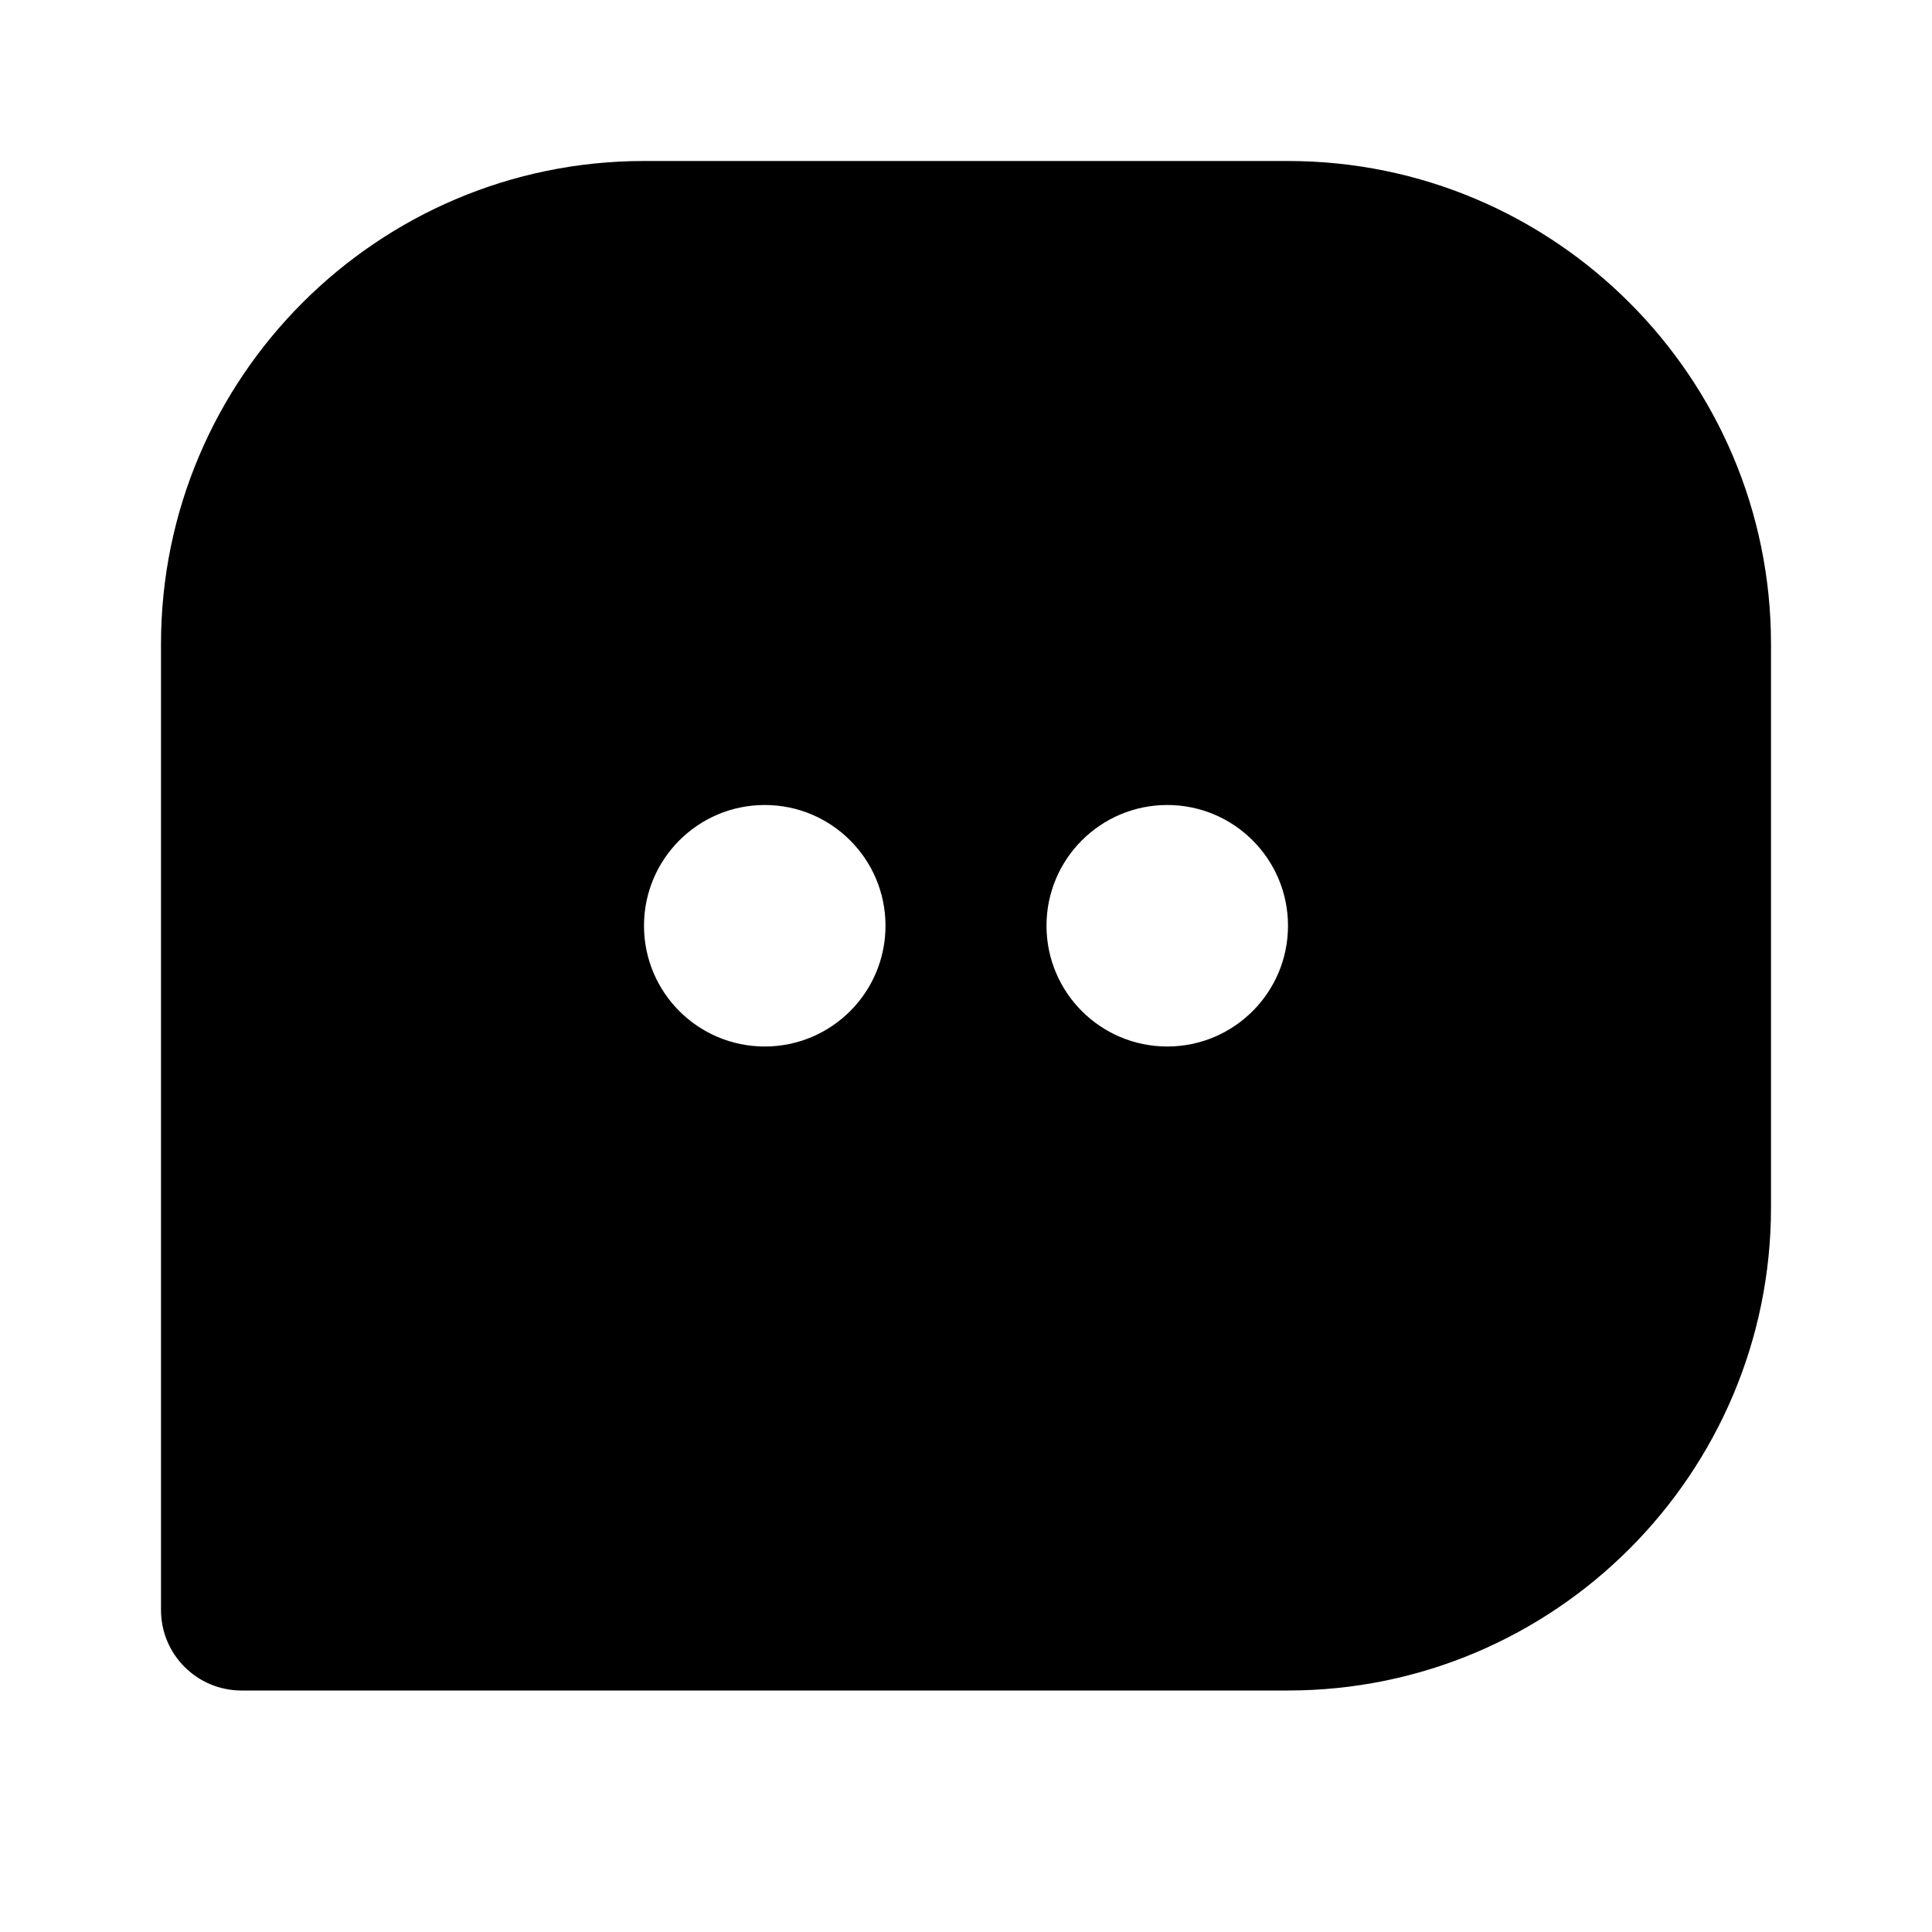 <svg xmlns="http://www.w3.org/2000/svg" width="24" height="24" viewBox="0 0 24 24"><path d="M16,2H8C4.691,2,2,4.691,2,8v12c0,0.552,0.447,1,1,1h13c3.309,0,6-2.691,6-6V8C22,4.691,19.309,2,16,2z M9.5,13 C8.672,13,8,12.329,8,11.5S8.672,10,9.5,10s1.5,0.671,1.5,1.5S10.328,13,9.5,13z M14.5,13c-0.828,0-1.5-0.671-1.5-1.5 s0.672-1.5,1.5-1.5s1.5,0.671,1.5,1.5S15.328,13,14.5,13z"/></svg>